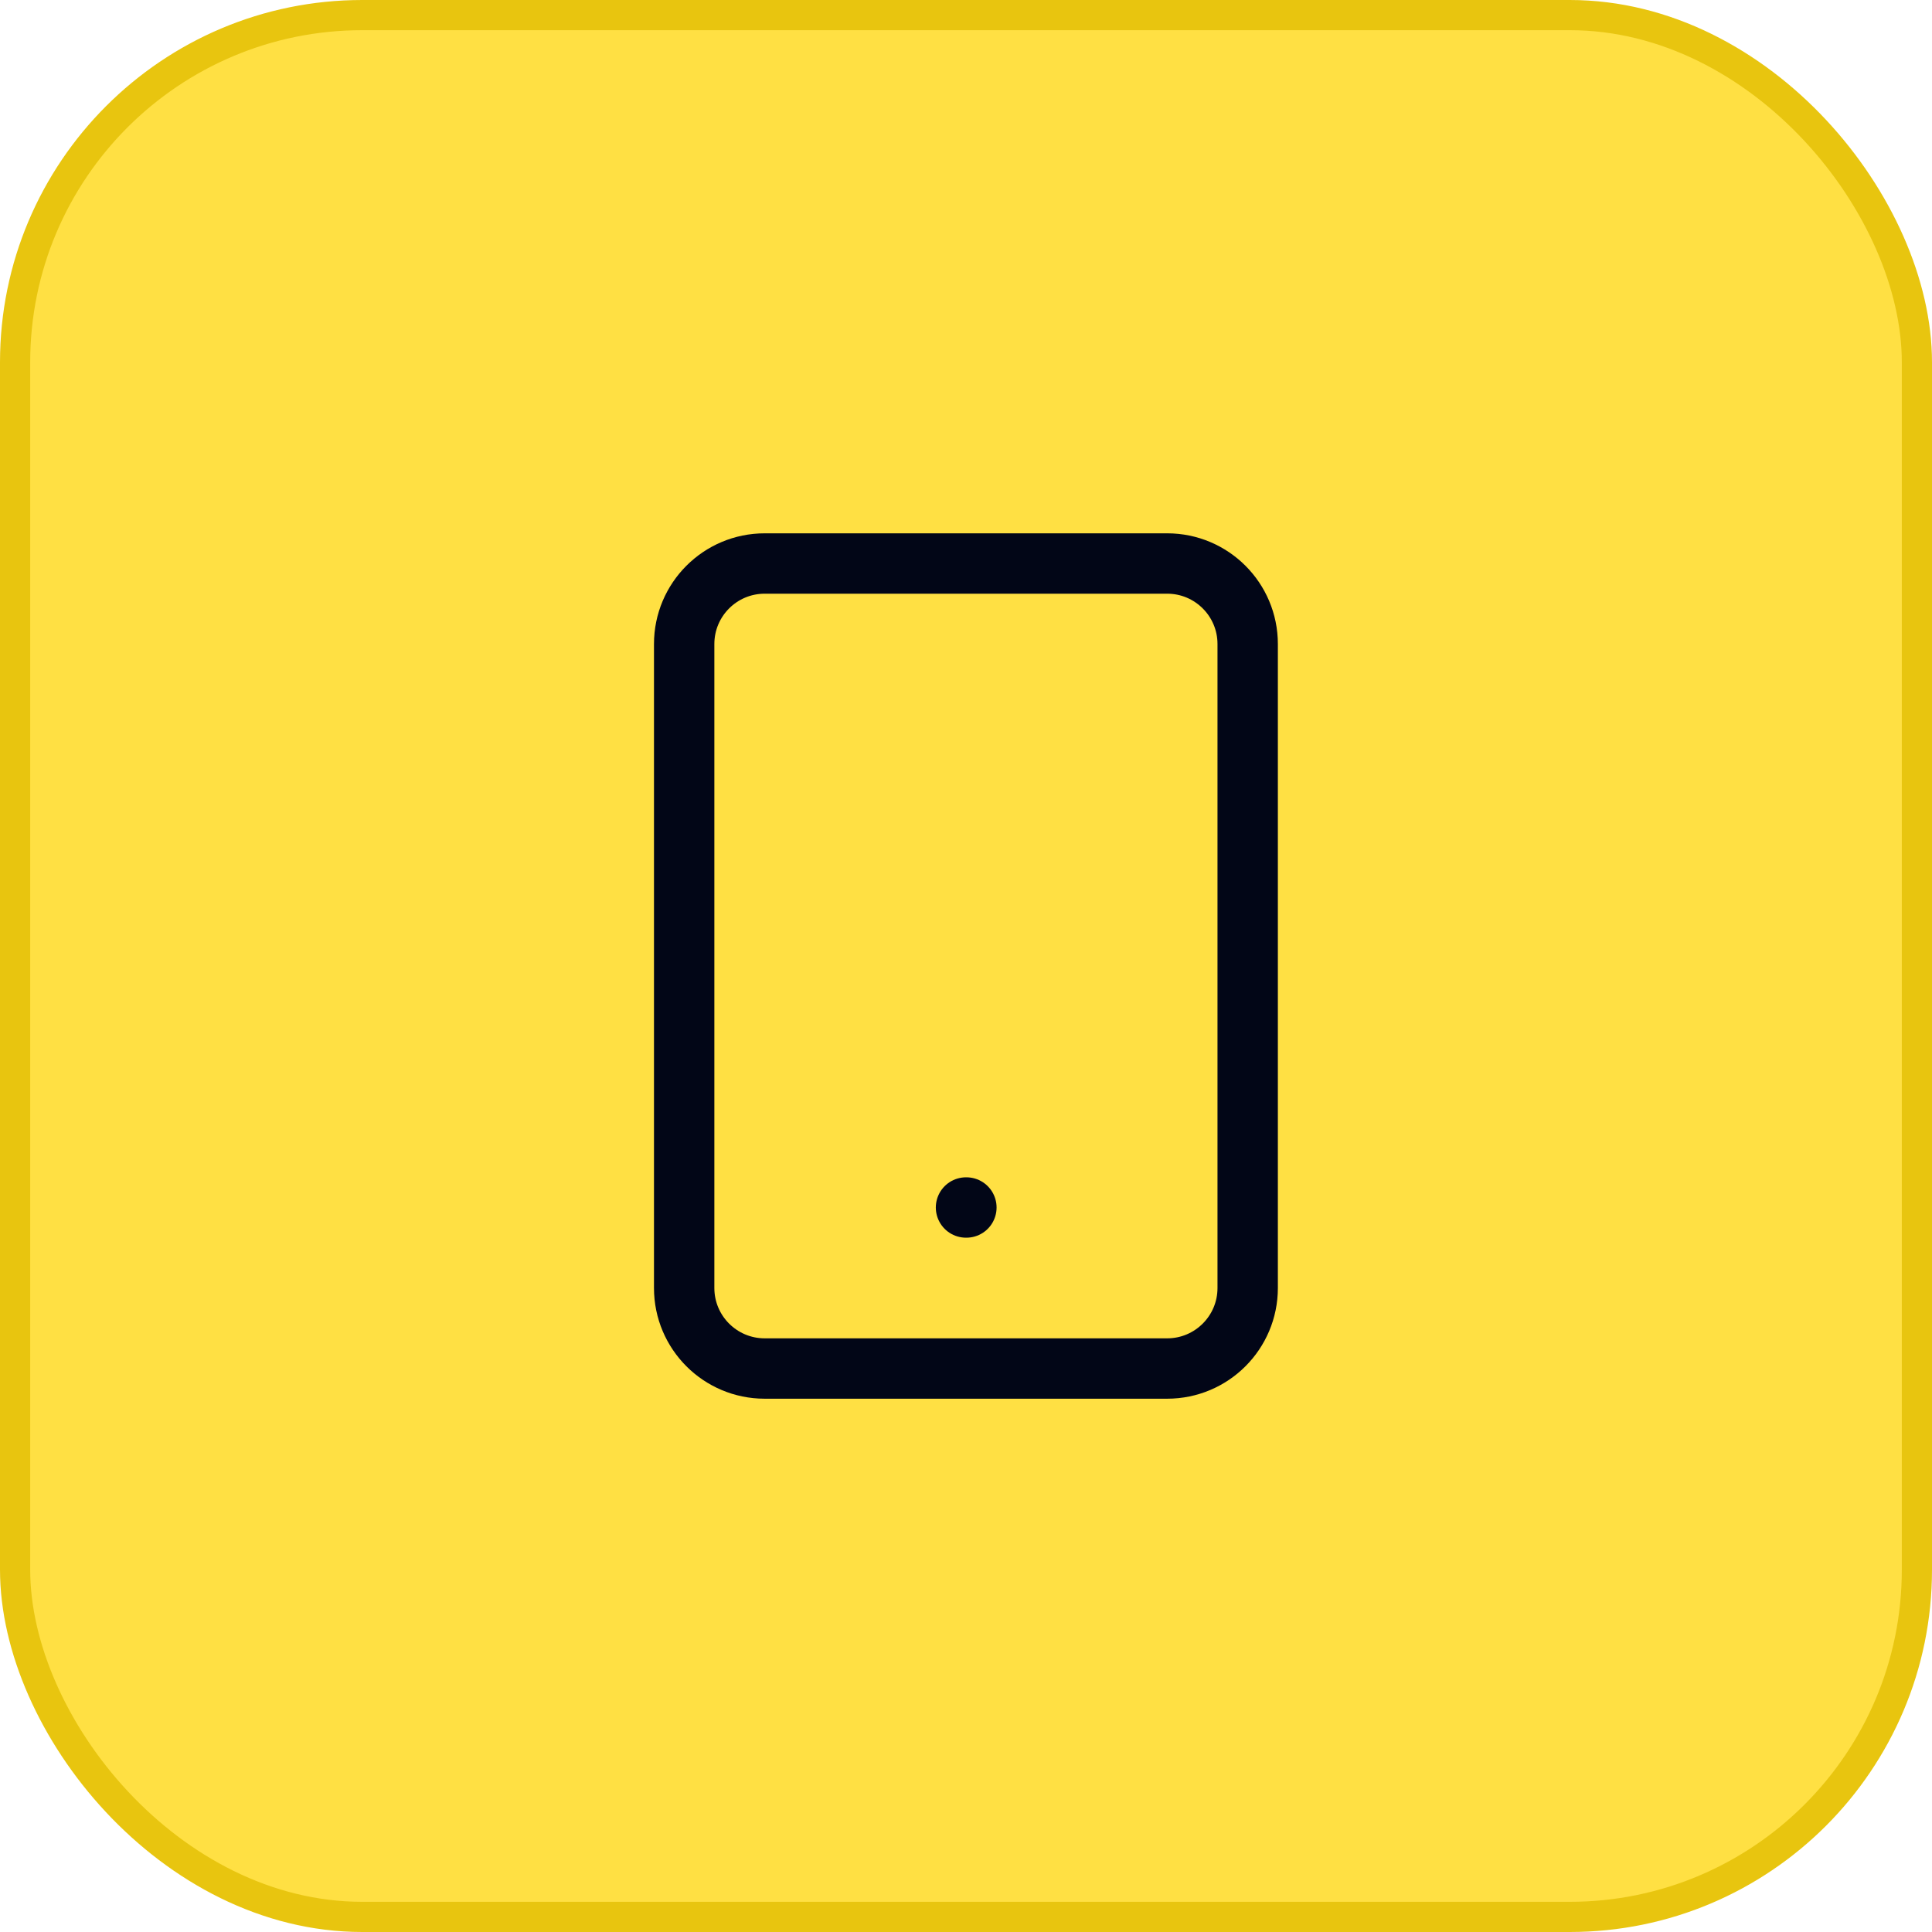 <svg width="64" height="64" viewBox="0 0 64 64" fill="none" xmlns="http://www.w3.org/2000/svg">
<rect x="0.5" y="0.5" width="63" height="63" rx="11.5" fill="#FFE043"/>
<rect x="0.5" y="0.5" width="63" height="63" rx="11.5" stroke="#E8C50F"/>
<path d="M38.664 18.667H25.331C23.858 18.667 22.664 19.861 22.664 21.334V42.667C22.664 44.14 23.858 45.334 25.331 45.334H38.664C40.137 45.334 41.331 44.14 41.331 42.667V21.334C41.331 19.861 40.137 18.667 38.664 18.667Z" stroke="#020617" stroke-width="2" stroke-linecap="round" stroke-linejoin="round"/>
<path d="M32 40H32.013" stroke="#020617" stroke-width="2" stroke-linecap="round" stroke-linejoin="round"/>
</svg>
